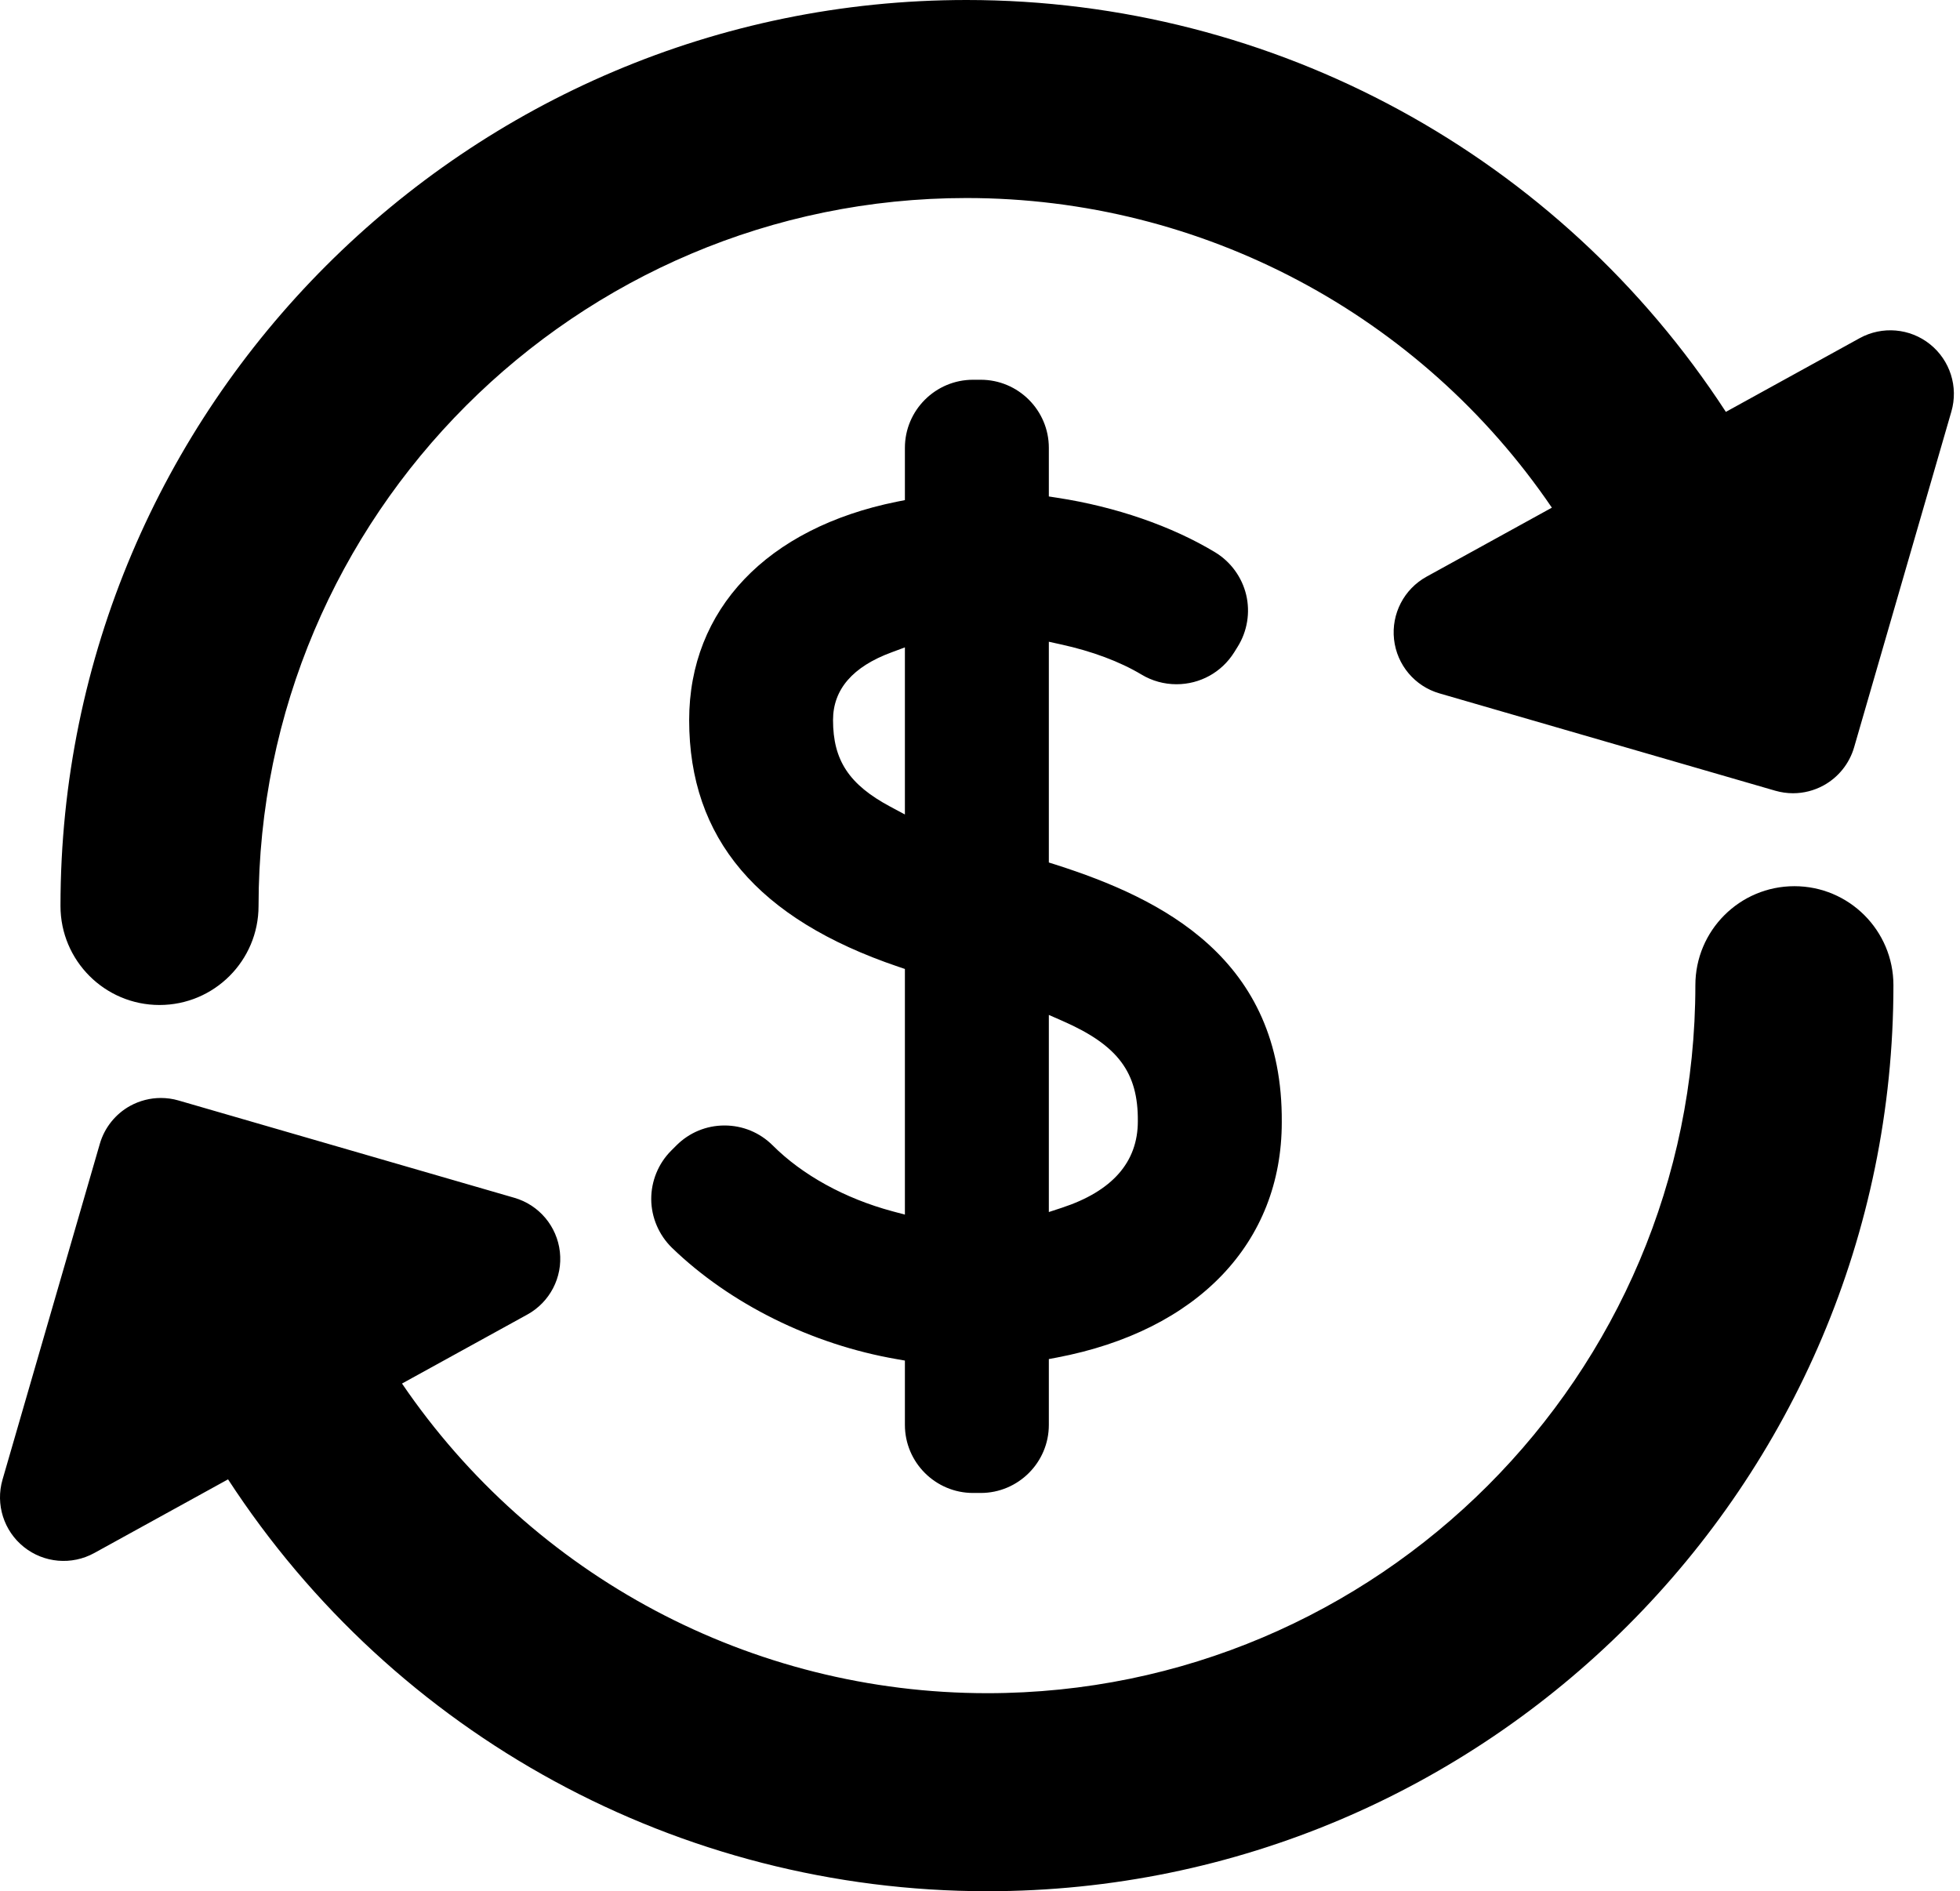 <svg width="57" height="55" viewBox="0 0 57 55" fill="none" xmlns="http://www.w3.org/2000/svg">
<path d="M25.953 35.226C24.572 34.855 23.335 34.174 22.471 33.31C22.097 32.937 21.599 32.731 21.07 32.731C20.542 32.731 20.045 32.937 19.671 33.311L19.519 33.463C19.146 33.835 18.935 34.351 18.939 34.88C18.943 35.406 19.162 35.918 19.541 36.287C21.228 37.919 23.61 39.1 26.078 39.526L26.316 39.568V41.438C26.316 42.529 27.205 43.418 28.298 43.418H28.521C29.613 43.418 30.502 42.529 30.502 41.438V39.524L30.736 39.48C34.831 38.701 37.276 36.141 37.276 32.637C37.312 27.869 33.781 26.131 30.702 25.146L30.502 25.083V18.663L30.851 18.74C31.76 18.938 32.57 19.242 33.196 19.617C33.503 19.802 33.855 19.899 34.213 19.899C34.9 19.899 35.529 19.552 35.894 18.968L35.994 18.807C36.273 18.361 36.363 17.811 36.241 17.299C36.119 16.787 35.791 16.336 35.34 16.063C34.078 15.3 32.446 14.736 30.747 14.476L30.502 14.438V13.024C30.502 11.933 29.613 11.044 28.521 11.044H28.298C27.205 11.044 26.316 11.933 26.316 13.024V14.544L26.085 14.59C22.301 15.353 20.042 17.727 20.042 20.941C20.042 24.38 22.03 26.726 26.121 28.113L26.316 28.179V35.323L25.953 35.226ZM30.502 29.516L30.906 29.693C32.511 30.397 33.103 31.187 33.09 32.61C33.09 33.796 32.347 34.642 30.88 35.124L30.502 35.248V29.516ZM25.893 23.46C24.694 22.819 24.226 22.112 24.226 20.941C24.226 20.049 24.799 19.387 25.929 18.971L26.316 18.827V23.686L25.893 23.46ZM56.128 10.011C55.545 9.544 54.737 9.474 54.081 9.835L50.191 11.978C45.35 4.539 37.08 0 28.107 0C13.579 0 1.759 11.82 1.759 26.347C1.759 27.938 3.049 29.227 4.639 29.227C6.229 29.227 7.519 27.938 7.519 26.347C7.519 14.995 16.755 5.759 28.107 5.759C34.974 5.759 41.318 9.161 45.131 14.764L41.486 16.771C40.831 17.132 40.459 17.851 40.541 18.594C40.623 19.337 41.145 19.958 41.863 20.165L51.63 22.996C51.798 23.044 51.972 23.069 52.144 23.069C52.453 23.069 52.76 22.991 53.035 22.84C53.465 22.603 53.783 22.205 53.92 21.735L56.749 11.969C56.958 11.25 56.711 10.478 56.128 10.011ZM52.184 25.772C50.593 25.772 49.304 27.062 49.304 28.652C49.304 40.005 40.068 49.241 28.714 49.241C21.848 49.241 15.505 45.839 11.691 40.236L15.336 38.229C15.992 37.868 16.365 37.148 16.282 36.405C16.199 35.663 15.677 35.042 14.958 34.834L5.192 32.004C5.024 31.955 4.851 31.931 4.678 31.931C4.37 31.931 4.062 32.009 3.786 32.16C3.358 32.396 3.039 32.795 2.903 33.265L0.073 43.031C-0.135 43.749 0.11 44.522 0.694 44.989C1.277 45.456 2.085 45.526 2.741 45.165L6.632 43.022C11.473 50.461 19.743 55 28.714 55C43.244 55 55.064 43.18 55.064 28.652C55.064 27.062 53.774 25.772 52.184 25.772Z" fill="black"/>
</svg>
